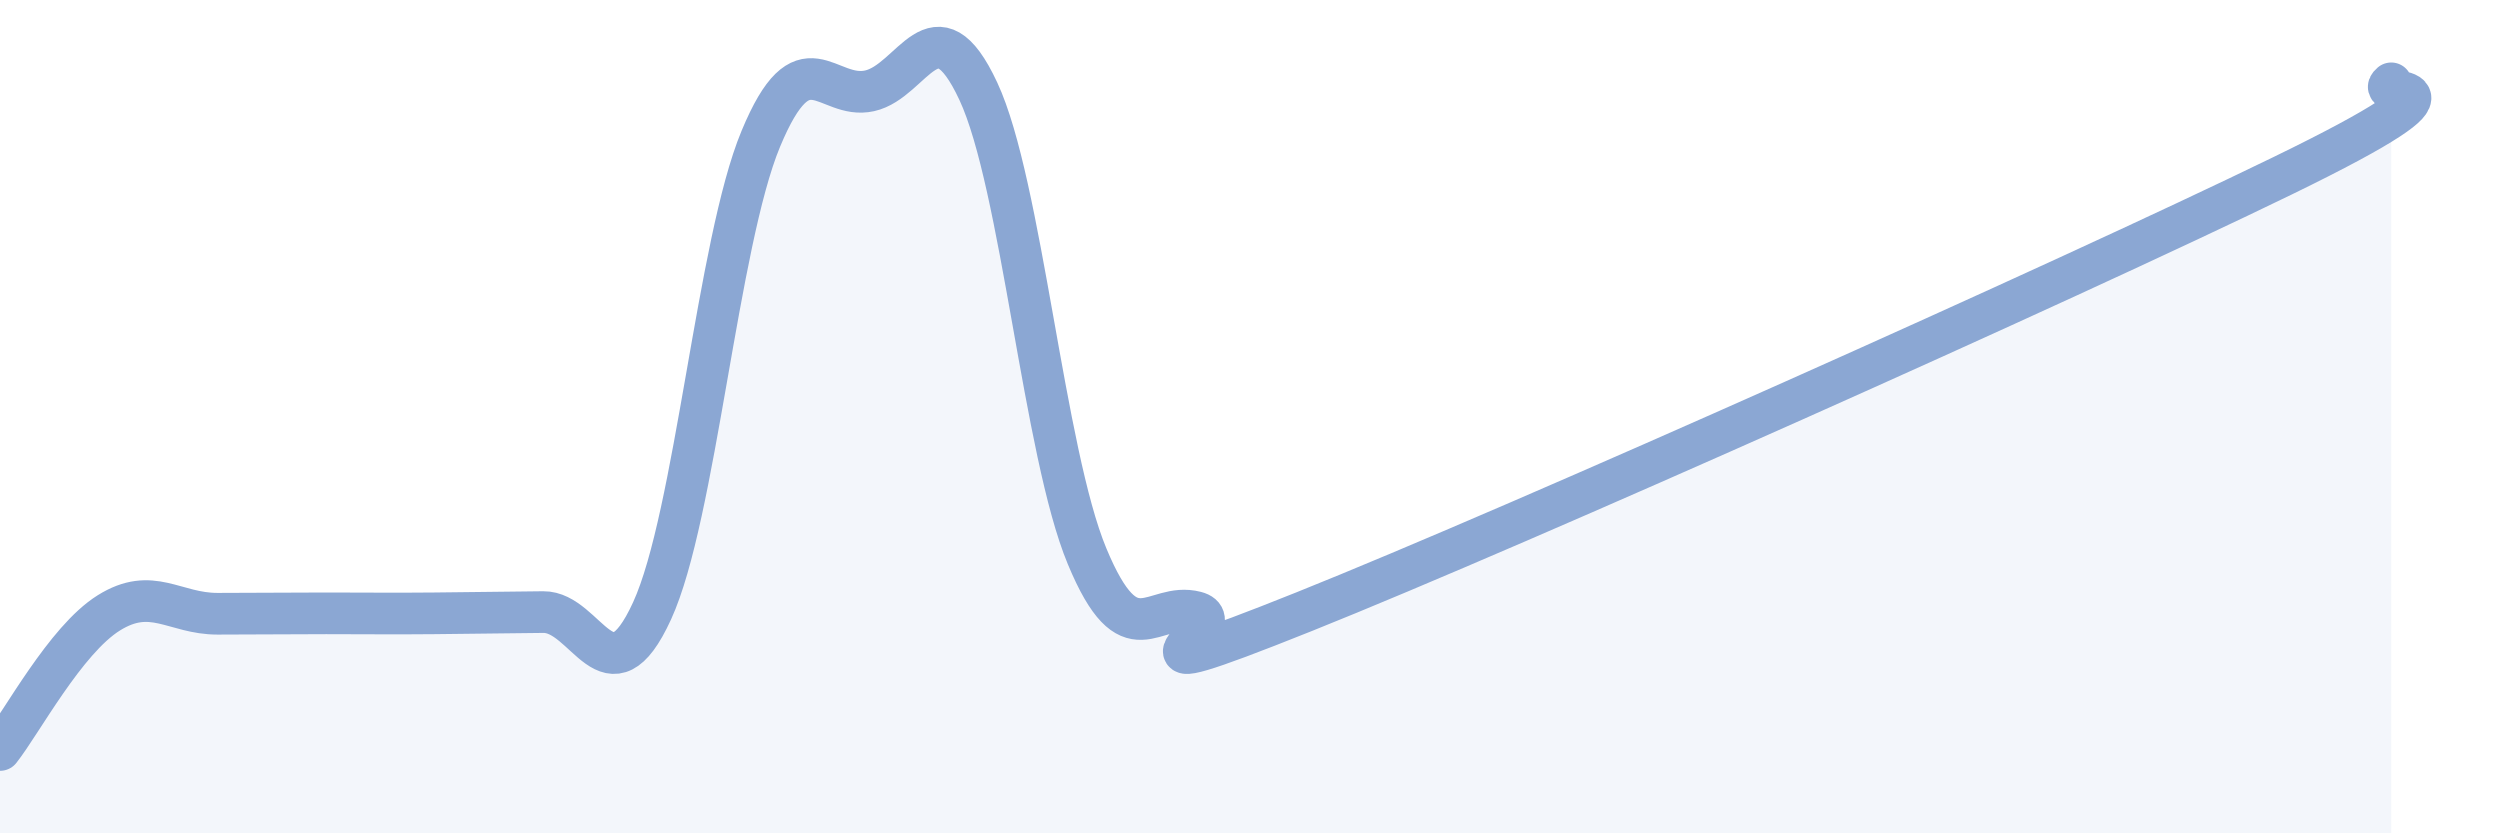 
    <svg width="60" height="20" viewBox="0 0 60 20" xmlns="http://www.w3.org/2000/svg">
      <path
        d="M 0,18 C 0.52,17.34 1.57,15.36 2.61,14.71 C 3.65,14.06 4.18,14.73 5.22,14.73 C 6.26,14.73 6.79,14.72 7.83,14.72 C 8.87,14.72 9.39,14.73 10.43,14.72 C 11.47,14.71 12,14.7 13.04,14.69 C 14.08,14.68 14.61,16.93 15.65,14.66 C 16.69,12.39 17.22,5.83 18.26,3.33 C 19.3,0.83 19.83,2.41 20.87,2.18 C 21.91,1.95 22.44,-0.04 23.48,2.19 C 24.52,4.42 25.05,10.85 26.09,13.35 C 27.13,15.85 27.66,14.42 28.7,14.69 C 29.74,14.96 26.08,16.77 31.3,14.68 C 36.52,12.59 49.56,6.76 54.78,4.22 C 60,1.68 56.87,2.44 57.39,2L57.39 20L0 20Z"
        fill="#8ba7d3"
        opacity="0.1"
        stroke-linecap="round"
        stroke-linejoin="round"
      />
      <path
        d="M 0,18 C 0.52,17.34 1.57,15.36 2.61,14.71 C 3.65,14.06 4.18,14.73 5.22,14.73 C 6.26,14.73 6.79,14.72 7.83,14.72 C 8.87,14.72 9.39,14.73 10.43,14.72 C 11.47,14.71 12,14.7 13.04,14.69 C 14.08,14.68 14.61,16.93 15.65,14.66 C 16.69,12.39 17.22,5.83 18.26,3.33 C 19.3,0.83 19.83,2.41 20.87,2.18 C 21.91,1.95 22.44,-0.04 23.48,2.19 C 24.52,4.42 25.05,10.85 26.09,13.35 C 27.13,15.85 27.66,14.42 28.7,14.69 C 29.74,14.96 26.08,16.77 31.3,14.68 C 36.52,12.59 49.56,6.76 54.78,4.22 C 60,1.68 56.87,2.44 57.39,2"
        stroke="#8ba7d3"
        stroke-width="1"
        fill="none"
        stroke-linecap="round"
        stroke-linejoin="round"
      />
    </svg>
  